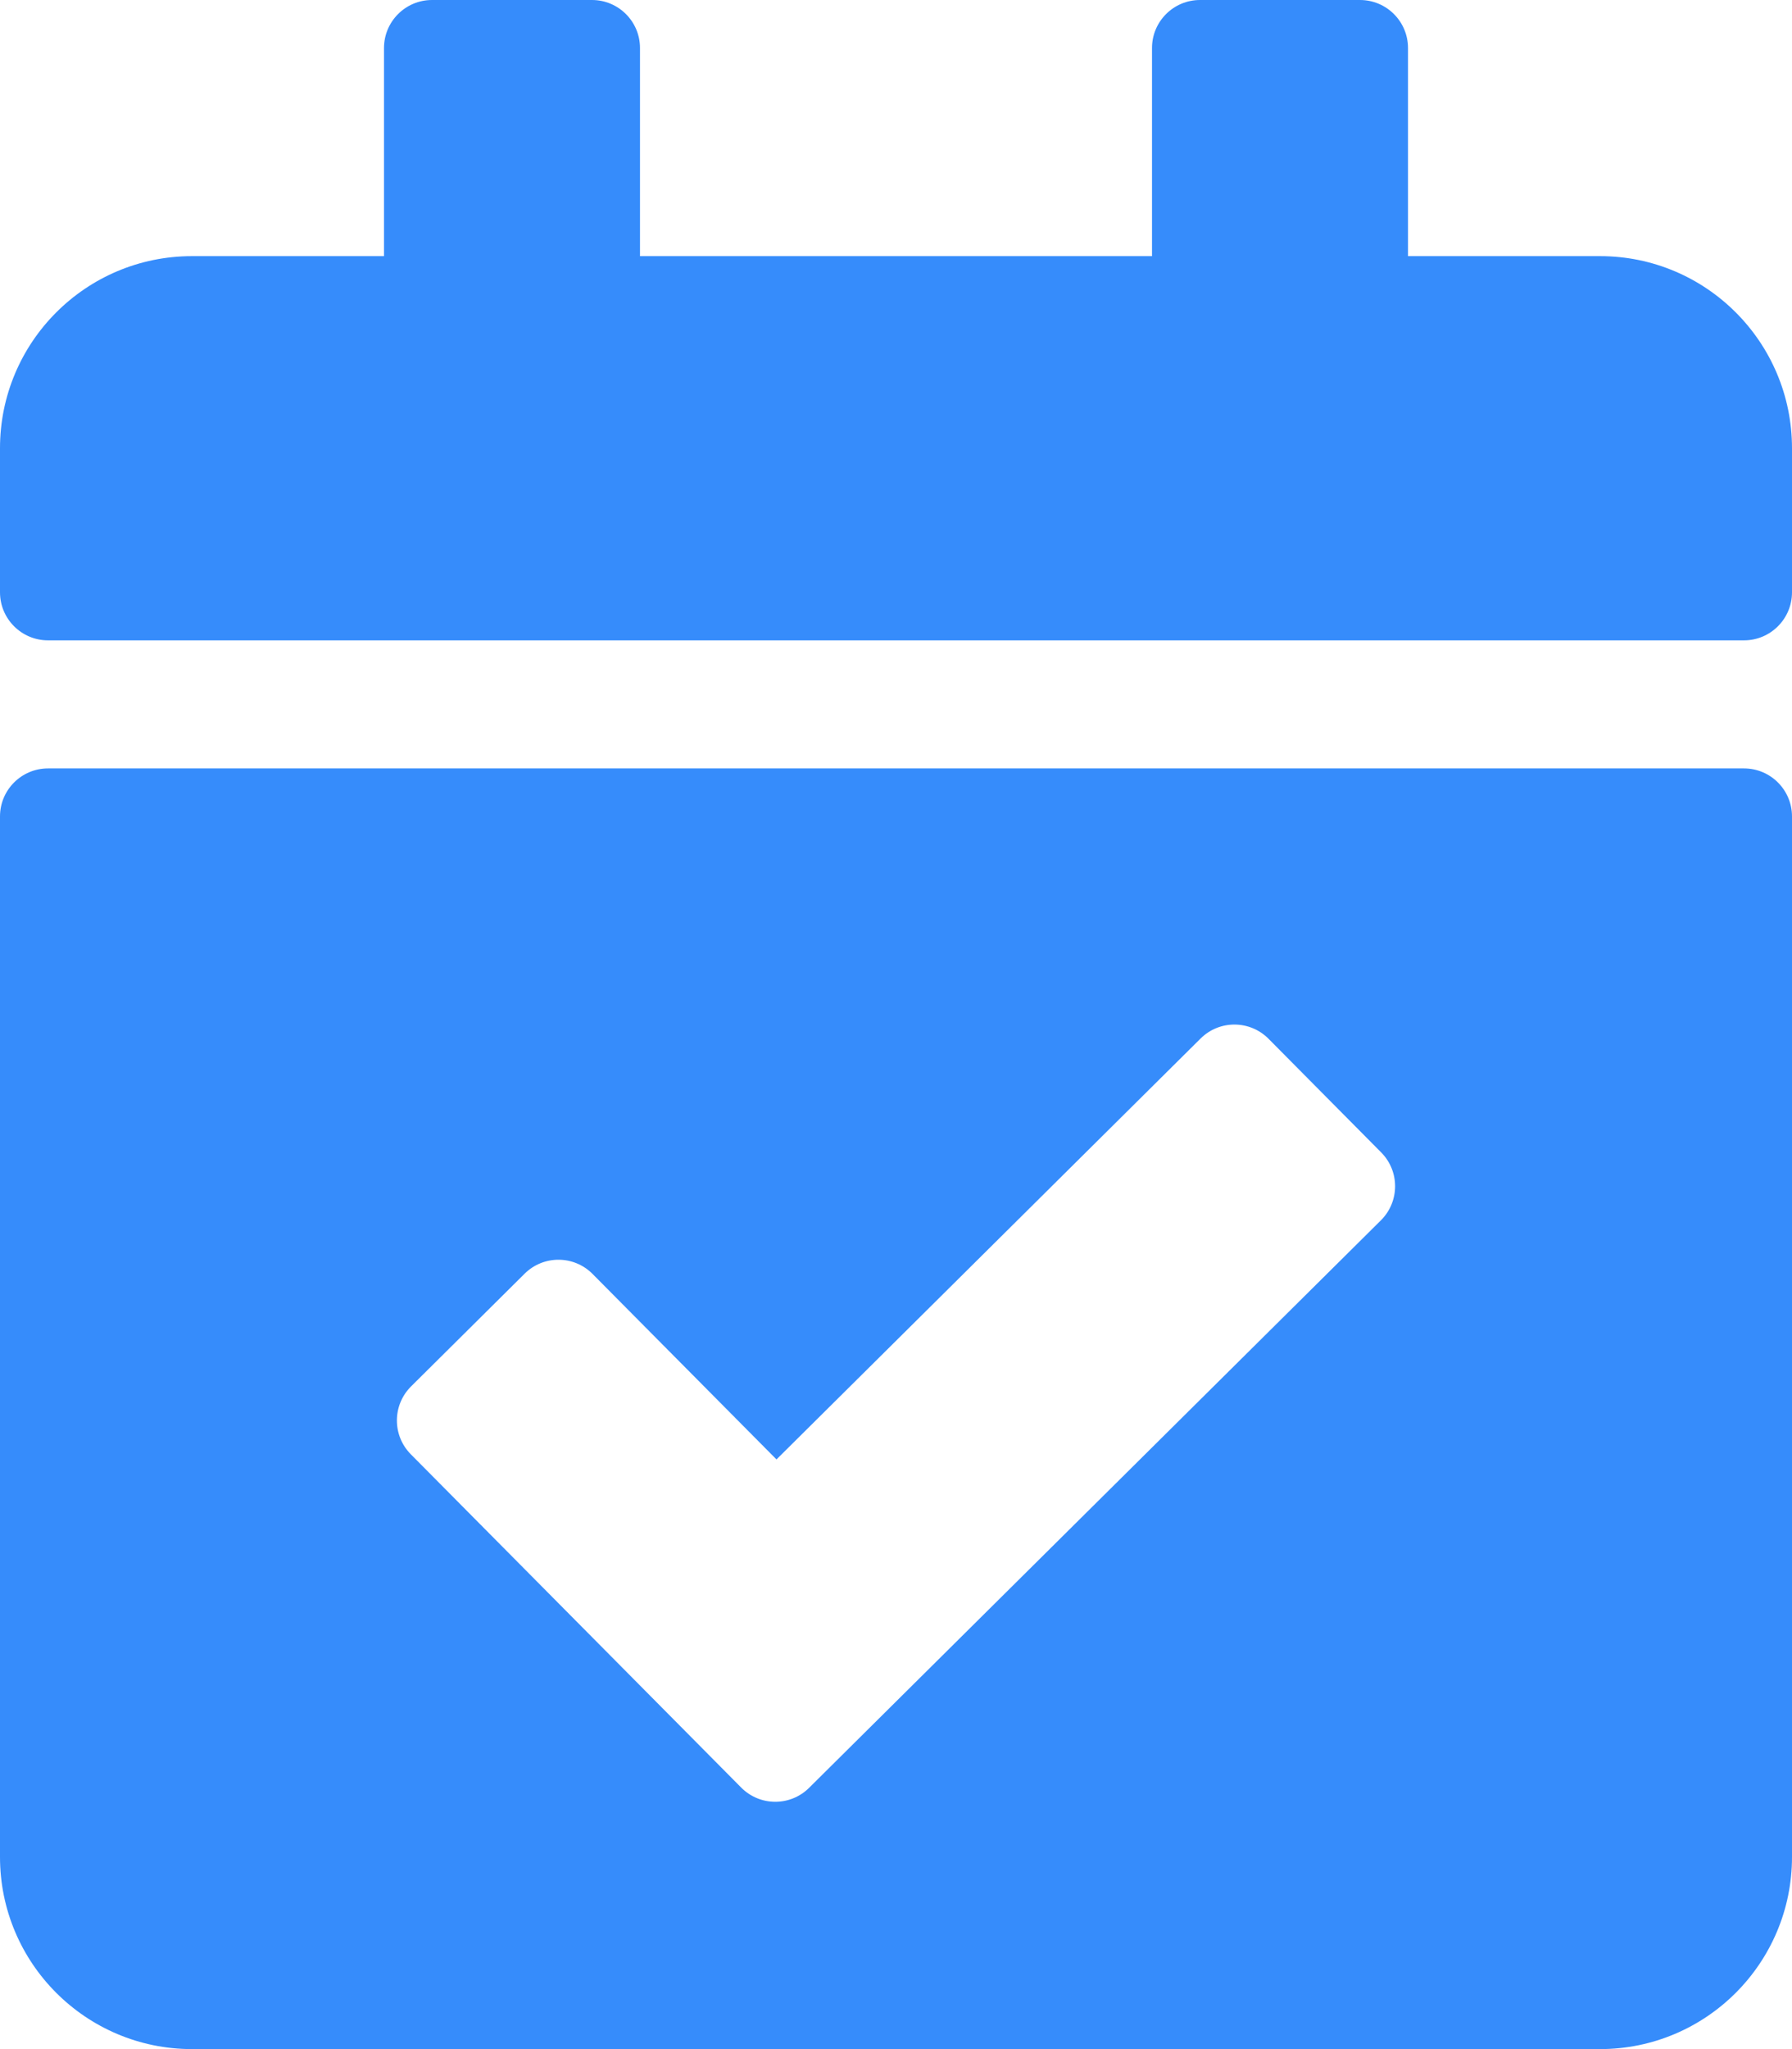 <svg width="42" height="48" viewBox="0 0 42 48" fill="none" xmlns="http://www.w3.org/2000/svg">
<path d="M40.875 15H1.125C0.504 15 0 14.496 0 13.875V10.5C0 8.015 2.015 6 4.5 6H9V1.125C9 0.504 9.504 0 10.125 0H13.875C14.496 0 15 0.504 15 1.125V6H27V1.125C27 0.504 27.504 0 28.125 0H31.875C32.496 0 33 0.504 33 1.125V6H37.5C39.985 6 42 8.015 42 10.5V13.875C42 14.496 41.496 15 40.875 15ZM1.125 18H40.875C41.496 18 42 18.504 42 19.125V43.5C42 45.985 39.985 48 37.5 48H4.5C2.015 48 0 45.985 0 43.5V19.125C0 18.504 0.504 18 1.125 18ZM32.371 26.995L29.731 24.333C29.293 23.892 28.581 23.889 28.14 24.326L18.199 34.187L13.888 29.842C13.451 29.401 12.738 29.398 12.297 29.835L9.635 32.476C9.194 32.914 9.191 33.626 9.629 34.067L17.372 41.874C17.81 42.315 18.522 42.318 18.963 41.88L32.365 28.586C32.806 28.148 32.809 27.436 32.371 26.995Z" fill="#368CFB"/>
</svg>
